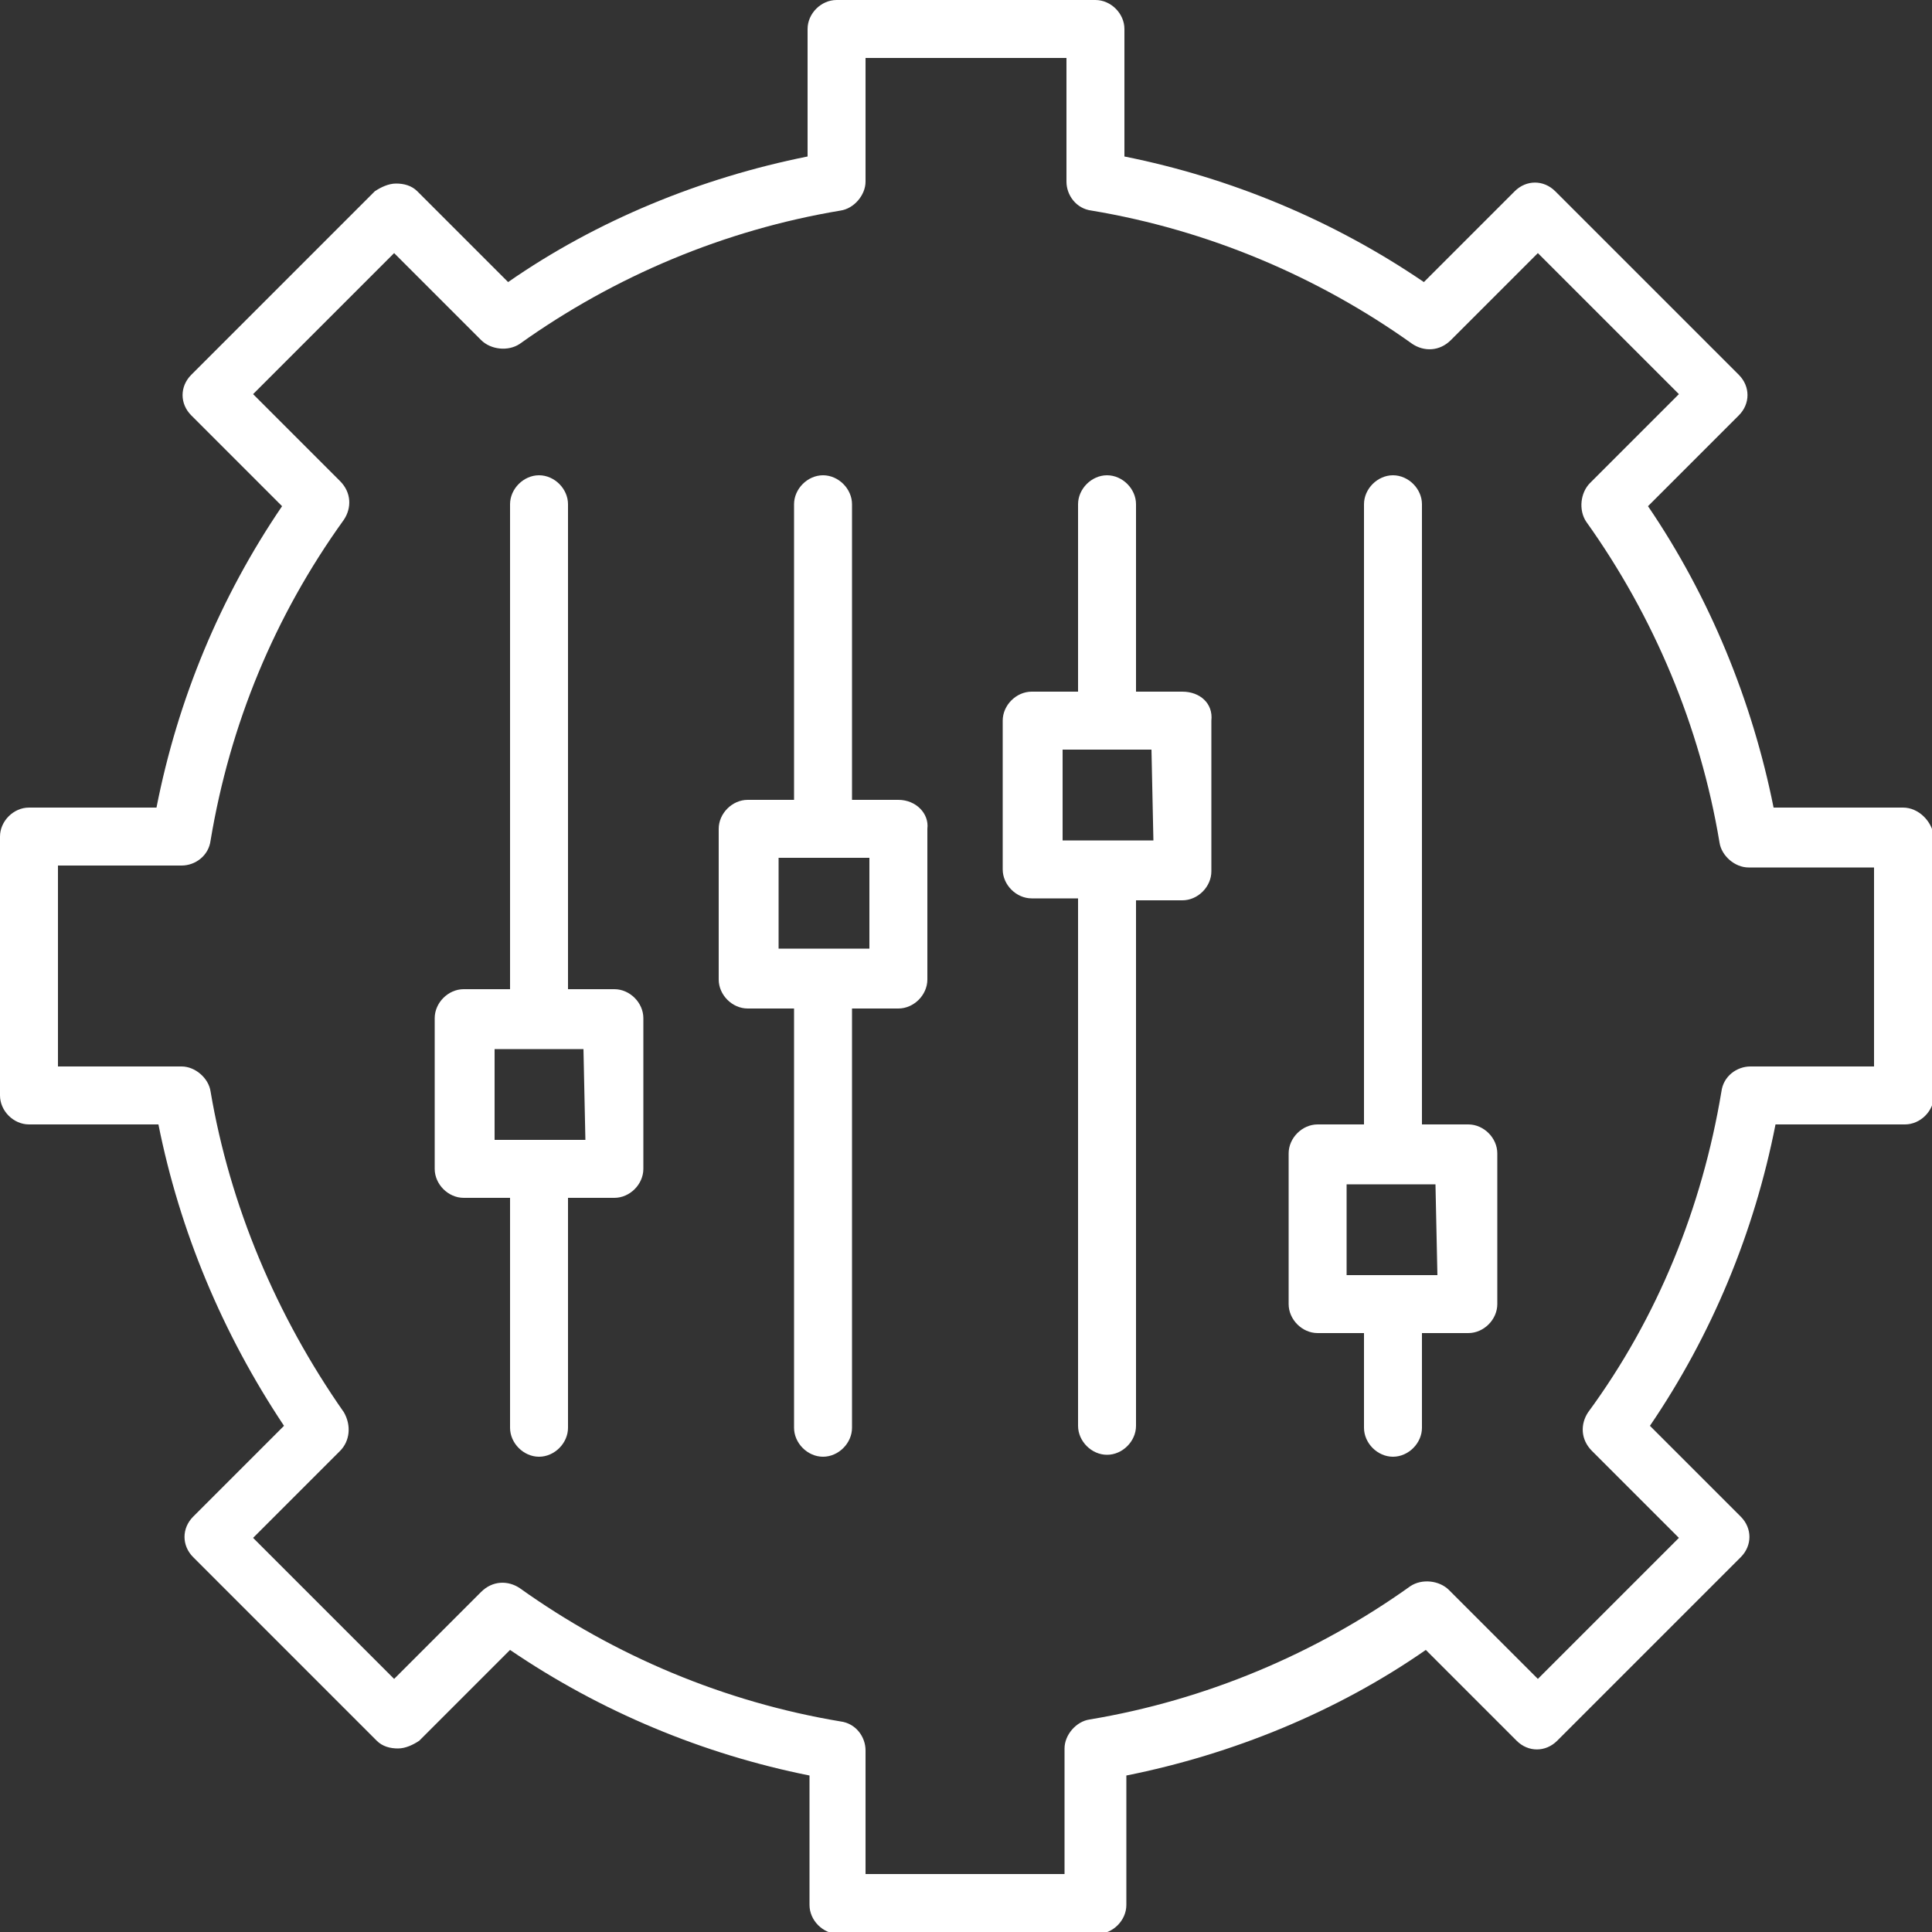 <?xml version="1.0" encoding="UTF-8"?> <svg xmlns="http://www.w3.org/2000/svg" xmlns:xlink="http://www.w3.org/1999/xlink" version="1.1" id="Layer_1" x="0px" y="0px" viewBox="0 0 100 100" style="enable-background:new 0 0 100 100;" xml:space="preserve"><rect x="0" y="0" width="100" height="100" fill="#333333" stroke="none"/> <style type="text/css"> .st0{fill:#FFFFFF;} </style> <g> <path class="st0" d="M76,58.2h-2.4V26.1c0-0.8-0.7-1.5-1.5-1.5s-1.5,0.7-1.5,1.5v32.1h-2.4c-0.8,0-1.5,0.7-1.5,1.5v7.8 c0,0.8,0.7,1.5,1.5,1.5h2.4v4.9c0,0.8,0.7,1.5,1.5,1.5s1.5-0.7,1.5-1.5V69H76c0.8,0,1.5-0.7,1.5-1.5v-7.8 C77.5,58.9,76.8,58.2,76,58.2z M74.4,66h-4.7v-4.7h2.3h0h0h2.3L74.4,66L74.4,66z"></path> <path class="st0" d="M61.2,35.8h-2.4v-9.7c0-0.8-0.7-1.5-1.5-1.5c-0.8,0-1.5,0.7-1.5,1.5v9.7h-2.4c-0.8,0-1.5,0.7-1.5,1.5V45 c0,0.8,0.7,1.5,1.5,1.5h2.4v27.3c0,0.8,0.7,1.5,1.5,1.5c0.8,0,1.5-0.7,1.5-1.5V46.6h2.4c0.8,0,1.5-0.7,1.5-1.5v-7.8 C62.8,36.4,62.1,35.8,61.2,35.8z M59.7,43.5H55v-4.7h2.3h0h0h2.3L59.7,43.5z"></path> <path class="st0" d="M46.5,41.4h-2.4V26.1c0-0.8-0.7-1.5-1.5-1.5s-1.5,0.7-1.5,1.5v15.3h-2.4c-0.8,0-1.5,0.7-1.5,1.5v7.8 c0,0.8,0.7,1.5,1.5,1.5h2.4v21.7c0,0.8,0.7,1.5,1.5,1.5s1.5-0.7,1.5-1.5V52.2h2.4c0.8,0,1.5-0.7,1.5-1.5v-7.8 C48.1,42.1,47.4,41.4,46.5,41.4z M45,49.1h-4.7v-4.7h2.3h0h0H45V49.1z"></path> <path class="st0" d="M31.8,51.2h-2.4V26.1c0-0.8-0.7-1.5-1.5-1.5s-1.5,0.7-1.5,1.5v25.1h-2.4c-0.8,0-1.5,0.7-1.5,1.5v7.8 c0,0.8,0.7,1.5,1.5,1.5h2.4v11.9c0,0.8,0.7,1.5,1.5,1.5s1.5-0.7,1.5-1.5V62h2.4c0.8,0,1.5-0.7,1.5-1.5v-7.8 C33.3,51.9,32.6,51.2,31.8,51.2z M30.3,59h-4.7v-4.7h2.3h0h0h2.3L30.3,59L30.3,59z"></path> <path class="st0" d="M98.5,41.8h-6.7c-1.1-5.5-3.3-10.9-6.5-15.6l4.7-4.7c0.6-0.6,0.6-1.5,0-2.1l-9.5-9.5c-0.6-0.6-1.5-0.6-2.1,0 l-4.7,4.7c-4.7-3.2-10-5.4-15.5-6.5V1.5c0-0.8-0.7-1.5-1.5-1.5H43.3c-0.8,0-1.5,0.7-1.5,1.5v6.6c-5.5,1.1-10.9,3.3-15.5,6.5 l-4.7-4.7c-0.3-0.3-0.7-0.4-1.1-0.4c-0.4,0-0.8,0.2-1.1,0.4l-9.5,9.5c-0.6,0.6-0.6,1.5,0,2.1l4.7,4.7c-3.2,4.7-5.4,10-6.5,15.6H1.5 c-0.8,0-1.5,0.7-1.5,1.5v13.4c0,0.8,0.7,1.5,1.5,1.5h6.7c1.1,5.5,3.3,10.8,6.5,15.6l-4.7,4.7c-0.6,0.6-0.6,1.5,0,2.1l9.5,9.5 c0.3,0.3,0.7,0.4,1.1,0.4s0.8-0.2,1.1-0.4l4.7-4.7c4.7,3.2,10,5.4,15.5,6.5v6.7c0,0.8,0.7,1.5,1.5,1.5h13.4c0.8,0,1.5-0.7,1.5-1.5 v-6.7c5.5-1.1,10.9-3.3,15.5-6.5l4.7,4.7c0.6,0.6,1.5,0.6,2.1,0l9.5-9.5c0.6-0.6,0.6-1.5,0-2.1l-4.7-4.7c3.2-4.7,5.4-10,6.5-15.6 h6.7c0.8,0,1.5-0.7,1.5-1.5V43.3C100,42.5,99.3,41.8,98.5,41.8z M97,55.2h-6.4c-0.7,0-1.4,0.5-1.5,1.3c-1,6-3.3,11.7-6.9,16.6 c-0.4,0.6-0.4,1.4,0.2,2l4.5,4.5l-7.3,7.3L75,82.3c-0.5-0.5-1.4-0.6-2-0.2c-4.9,3.5-10.6,5.9-16.6,6.9c-0.7,0.1-1.3,0.8-1.3,1.5V97 H44.8v-6.4c0-0.7-0.5-1.4-1.3-1.5c-6-1-11.7-3.4-16.6-6.9c-0.6-0.4-1.4-0.4-2,0.2l-4.5,4.5l-7.3-7.3l4.5-4.5c0.5-0.5,0.6-1.3,0.2-2 c-3.5-5-5.9-10.7-6.9-16.6c-0.1-0.7-0.8-1.3-1.5-1.3H3V44.8h6.4c0.7,0,1.4-0.5,1.5-1.3c1-6,3.3-11.6,6.9-16.6 c0.4-0.6,0.4-1.4-0.2-2l-4.5-4.5l7.3-7.3l4.5,4.5c0.5,0.5,1.4,0.6,2,0.2c4.9-3.5,10.6-5.9,16.6-6.9c0.7-0.1,1.3-0.8,1.3-1.5V3h10.4 v6.4c0,0.7,0.5,1.4,1.3,1.5c6,1,11.7,3.4,16.6,6.9c0.6,0.4,1.4,0.4,2-0.2l4.5-4.5l7.3,7.3L82.3,25c-0.5,0.5-0.6,1.4-0.2,2 c3.5,4.9,5.9,10.6,6.9,16.6c0.1,0.7,0.8,1.3,1.5,1.3H97L97,55.2L97,55.2z"></path> </g> </svg> 